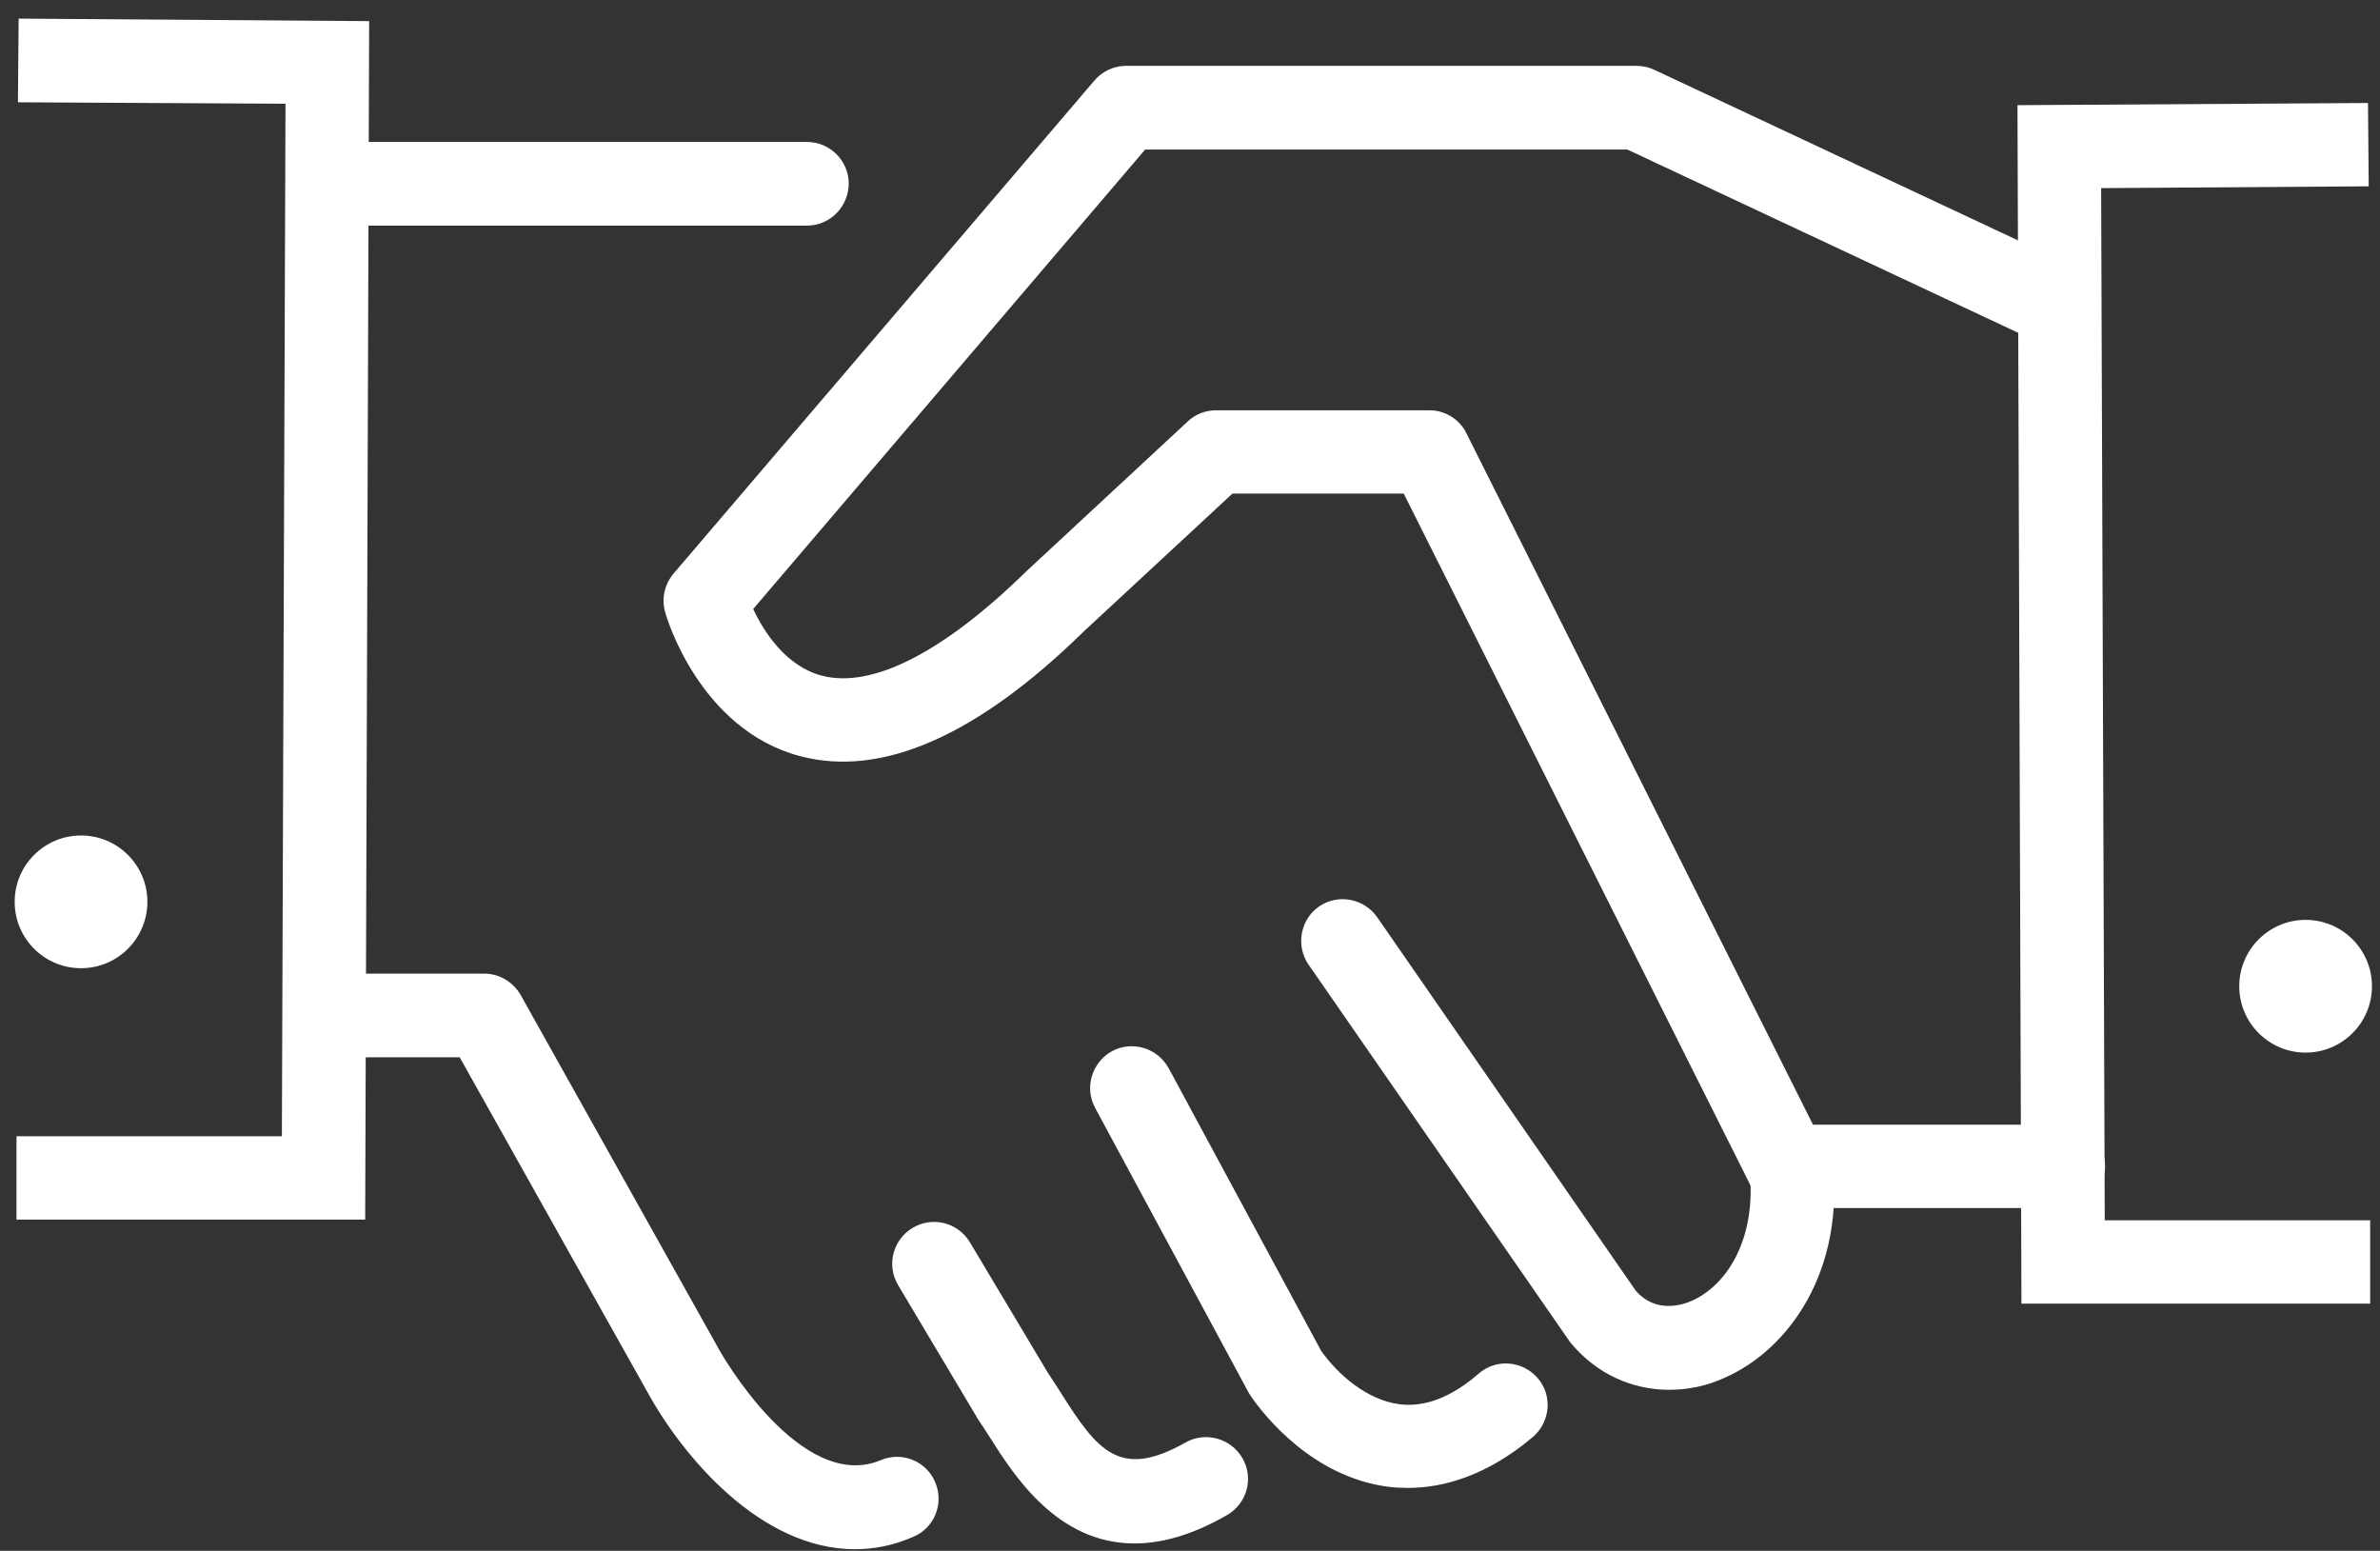 <?xml version="1.0" encoding="UTF-8" standalone="no"?>
<svg xmlns="http://www.w3.org/2000/svg" xmlns:xlink="http://www.w3.org/1999/xlink" xmlns:serif="http://www.serif.com/" width="100%" height="100%" viewBox="0 0 66 43" version="1.1" xml:space="preserve" style="fill-rule:evenodd;clip-rule:evenodd;stroke-linejoin:round;stroke-miterlimit:2;">
  <rect x="0" y="0" width="66" height="43" fill="#333333" stroke="none"/>
  <g>
    <path d="M65.727,36.146l-9.67,-0l-0.11,-33.23l9.72,-0.06l0.02,2.31l-7.42,0.05l0.1,28.62l7.36,-0l0,2.31Z" style="fill:#fff;fill-rule:nonzero;"></path>
    <path d="M57.217,33.496l-7.65,-0c-0.44,-0 -0.84,-0.25 -1.03,-0.64l-9.61,-19.17l-4.75,-0l-4.12,3.82c-2.95,2.89 -5.6,4.06 -7.87,3.46c-2.79,-0.74 -3.71,-3.86 -3.74,-3.99c-0.11,-0.37 -0.02,-0.77 0.23,-1.07l11.67,-13.67c0.22,-0.26 0.54,-0.41 0.88,-0.41l14.16,-0c0.17,-0 0.34,0.04 0.49,0.11l11.45,5.37c0.58,0.27 0.83,0.96 0.56,1.54c-0.27,0.58 -0.96,0.83 -1.54,0.56l-11.22,-5.26l-13.37,-0l-10.87,12.74c0.29,0.62 0.9,1.59 1.91,1.85c1.39,0.36 3.36,-0.64 5.67,-2.9l4.47,-4.15c0.21,-0.2 0.49,-0.31 0.79,-0.31l5.91,-0c0.44,-0 0.84,0.25 1.03,0.64l9.61,19.17l6.94,-0c0.64,-0 1.16,0.52 1.16,1.16c-0.01,0.63 -0.53,1.15 -1.16,1.15Z" style="fill:#fff;fill-rule:nonzero;"></path>
    <path d="M46.287,38.536c-1.04,-0 -2.02,-0.45 -2.72,-1.29c-0.02,-0.02 -0.04,-0.05 -0.06,-0.08l-7.22,-10.42c-0.36,-0.52 -0.23,-1.25 0.29,-1.61c0.52,-0.36 1.24,-0.23 1.61,0.29l7.18,10.37c0.54,0.61 1.25,0.4 1.53,0.28c0.98,-0.42 1.85,-1.73 1.61,-3.72c-0.08,-0.63 0.37,-1.21 1.01,-1.29c0.63,-0.08 1.21,0.37 1.29,1.01c0.39,3.17 -1.22,5.36 -2.99,6.13c-0.5,0.23 -1.02,0.33 -1.53,0.33Z" style="fill:#fff;fill-rule:nonzero;"></path>
    <path d="M39.047,41.256c-0.19,-0 -0.37,-0.01 -0.54,-0.03c-2.11,-0.27 -3.45,-1.98 -3.81,-2.5c-0.02,-0.04 -0.05,-0.07 -0.07,-0.11l-4.26,-7.9c-0.3,-0.56 -0.09,-1.26 0.47,-1.57c0.56,-0.3 1.26,-0.09 1.57,0.47l4.23,7.84c0.46,0.65 1.26,1.36 2.17,1.48c0.7,0.09 1.44,-0.19 2.2,-0.85c0.48,-0.42 1.21,-0.36 1.63,0.12c0.42,0.48 0.36,1.21 -0.12,1.63c-1.32,1.12 -2.55,1.42 -3.47,1.42Z" style="fill:#fff;fill-rule:nonzero;"></path>
    <path d="M31.457,42.796c-2.14,-0 -3.34,-1.89 -4,-2.93c-0.12,-0.19 -0.23,-0.36 -0.34,-0.52c-0.01,-0.02 -0.03,-0.04 -0.04,-0.07l-2.17,-3.64c-0.33,-0.55 -0.15,-1.26 0.4,-1.59c0.55,-0.33 1.26,-0.15 1.59,0.4l2.15,3.6c0.12,0.18 0.24,0.37 0.37,0.57c1.02,1.62 1.64,2.41 3.46,1.38c0.55,-0.31 1.26,-0.12 1.58,0.44c0.32,0.56 0.12,1.26 -0.44,1.58c-0.98,0.56 -1.82,0.78 -2.56,0.78Z" style="fill:#fff;fill-rule:nonzero;"></path>
    <circle cx="63.937" cy="27.346" r="1.84" style="fill:#fff;"></circle>
    <path d="M10.127,33.816l-9.67,-0l0,-2.31l7.36,-0l0.1,-28.63l-7.42,-0.04l0.02,-2.32l9.72,0.07l-0.11,33.23Z" style="fill:#fff;fill-rule:nonzero;"></path>
    <circle cx="2.247" cy="25.006" r="1.84" style="fill:#fff;"></circle>
    <path d="M23.707,42.956c-2.62,-0 -4.78,-2.58 -5.76,-4.37l-5.2,-9.27l-3.01,-0c-0.64,-0 -1.16,-0.52 -1.16,-1.16c0,-0.64 0.52,-1.16 1.16,-1.16l3.69,-0c0.42,-0 0.8,0.23 1.01,0.59l5.53,9.88c0.03,0.05 2.24,3.95 4.46,3.02c0.59,-0.25 1.27,0.03 1.51,0.62c0.25,0.59 -0.03,1.27 -0.62,1.51c-0.55,0.24 -1.09,0.34 -1.61,0.34Z" style="fill:#fff;fill-rule:nonzero;"></path>
    <path d="M22.377,6.256l-12.97,-0c-0.64,-0 -1.16,-0.52 -1.16,-1.16c0,-0.64 0.52,-1.16 1.16,-1.16l12.97,-0c0.64,-0 1.16,0.52 1.16,1.16c-0.01,0.64 -0.52,1.16 -1.16,1.16Z" style="fill:#fff;fill-rule:nonzero;"></path>
  </g>
</svg>
